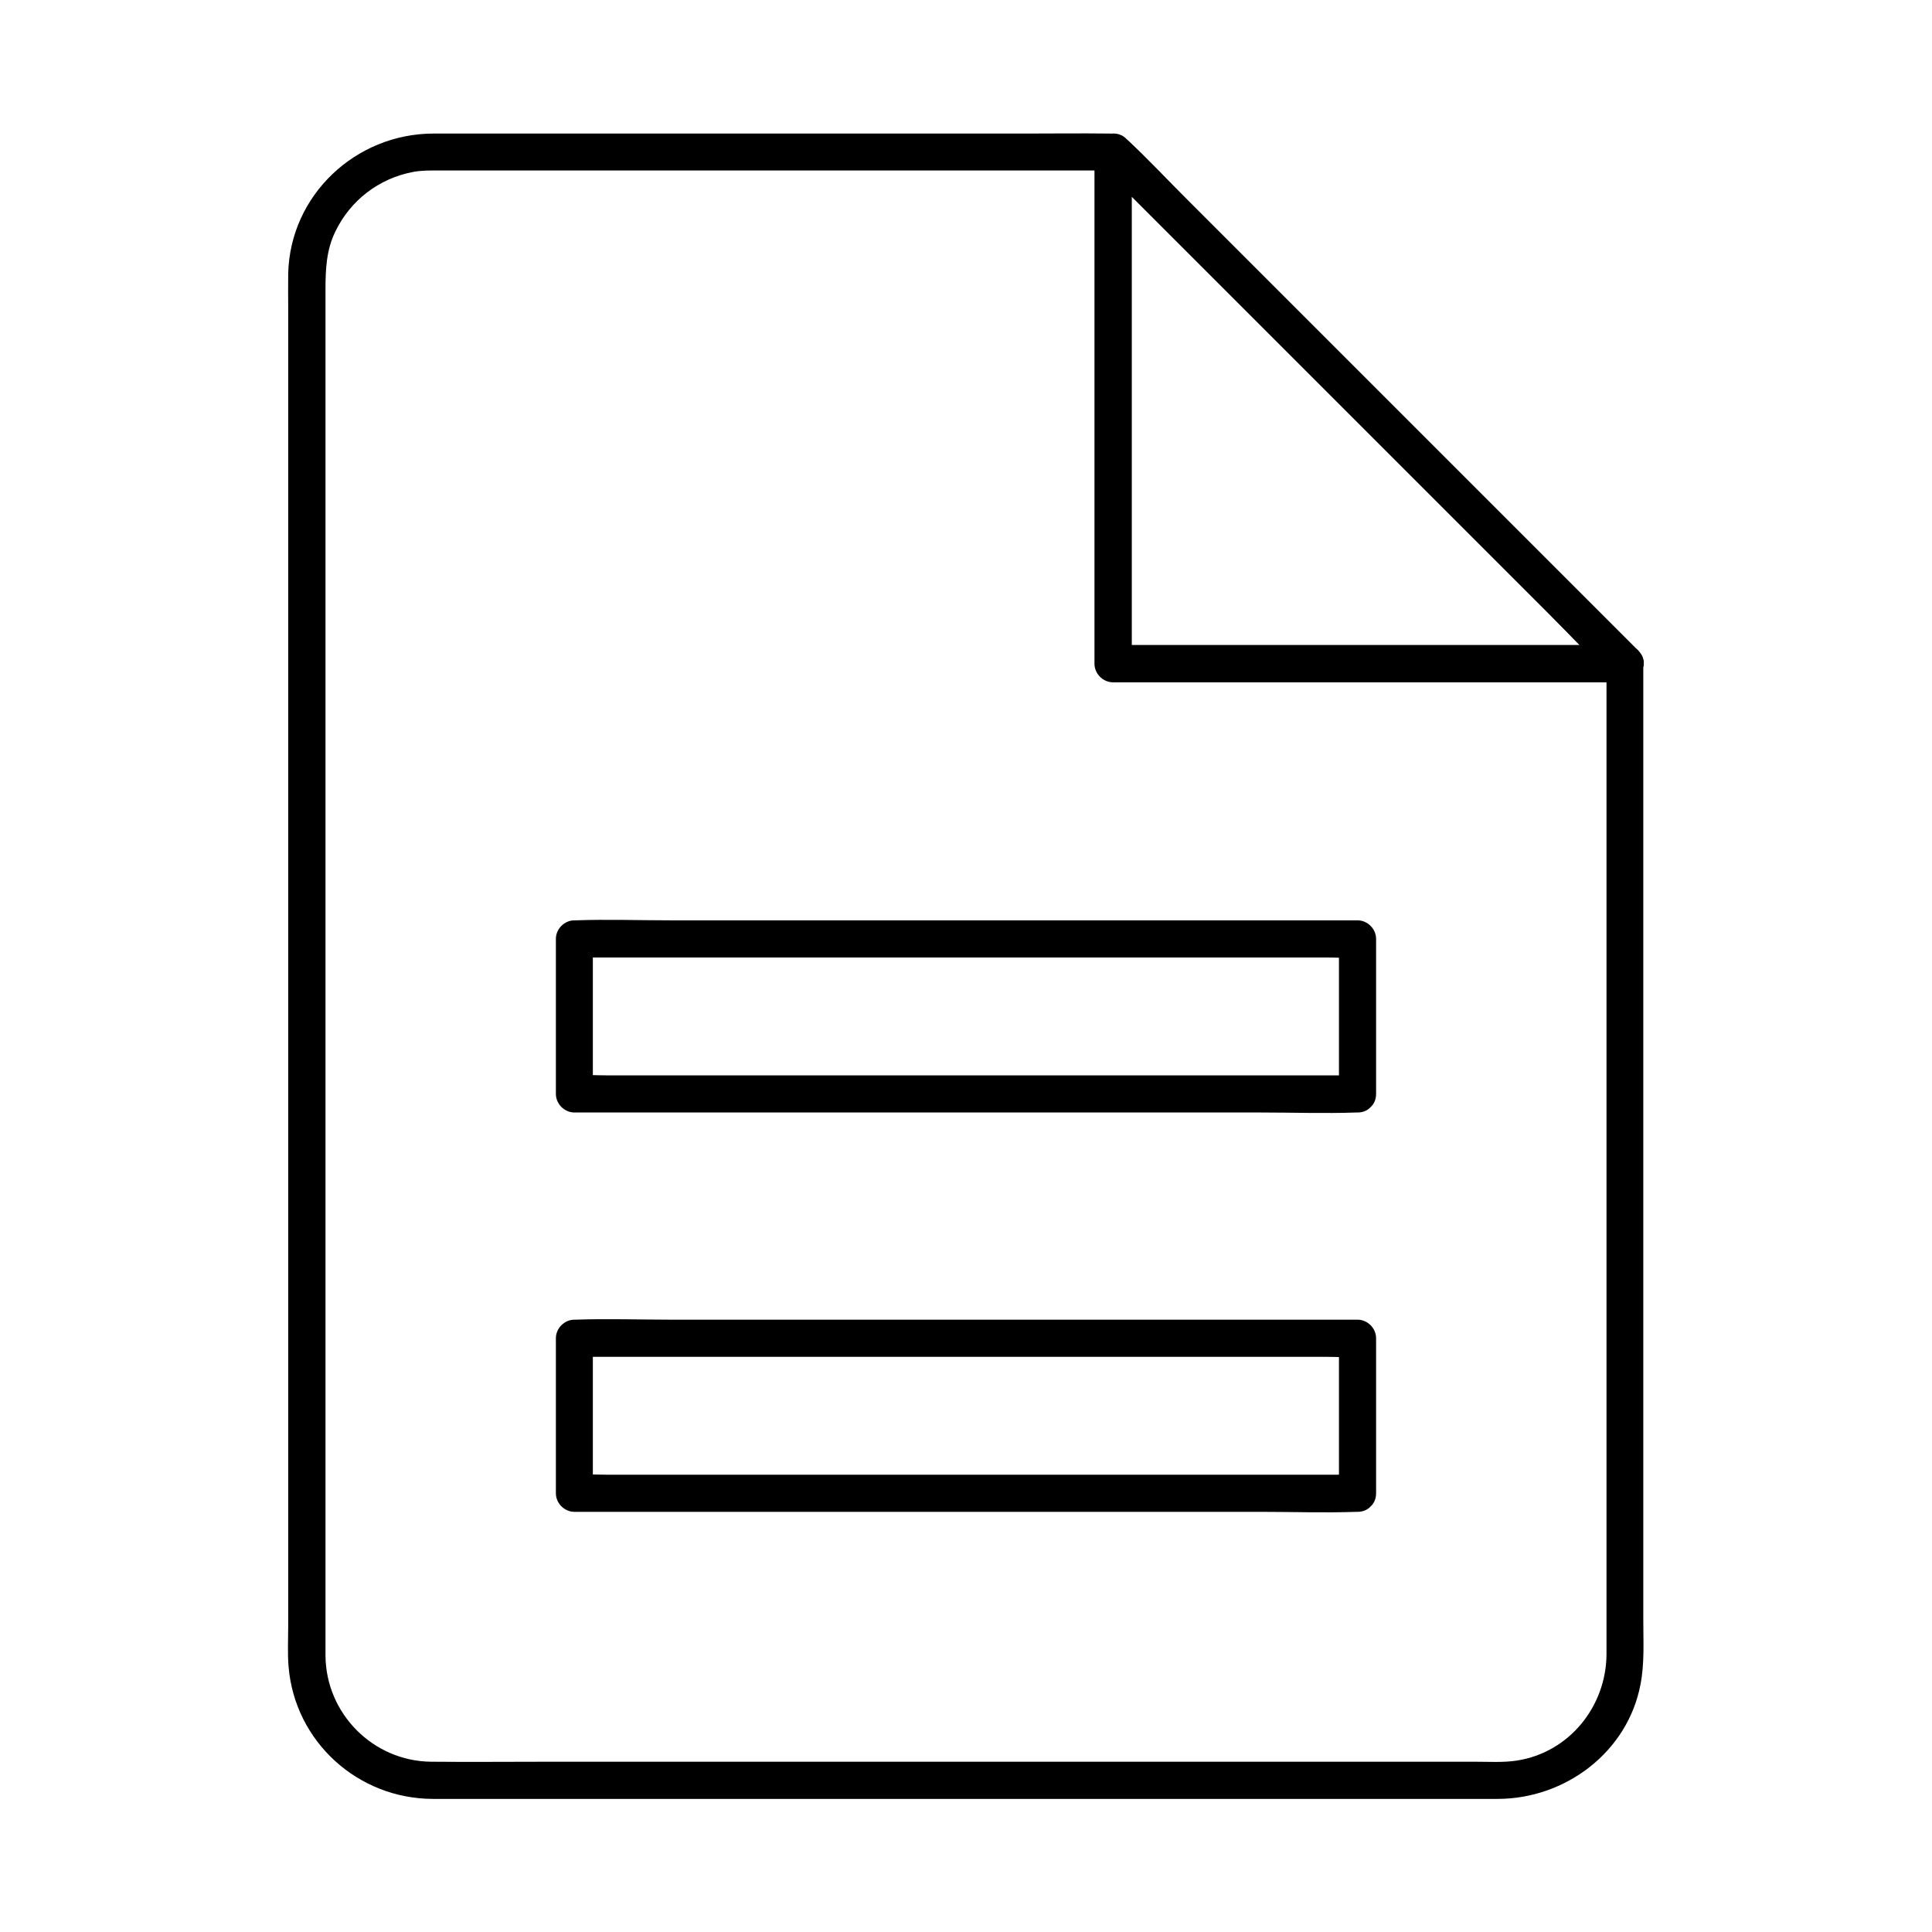 <?xml version="1.0" encoding="UTF-8"?>
<!-- Uploaded to: SVG Repo, www.svgrepo.com, Generator: SVG Repo Mixer Tools -->
<svg fill="#000000" width="800px" height="800px" version="1.1" viewBox="144 144 512 512" xmlns="http://www.w3.org/2000/svg">
 <g>
  <path d="m569.74 319.85v31.785 73.359 83.246 61.648 12.449c-0.051 13.875-9.891 26.125-23.812 28.242-3.543 0.543-7.379 0.297-10.973 0.297h-20.664-69.52-83.934-71.391c-10.383 0-20.812 0.098-31.191 0-15.352-0.148-27.848-12.695-27.996-28.043v-7.578-46.051-73.457-84.133-78.867-56.875-15.055c0-5.312 0.195-10.527 2.609-15.449 3.984-8.266 11.512-14.07 20.566-15.793 2.262-0.441 4.574-0.395 6.887-0.395h20.516 77.145 69.816 11.266c-1.18-0.492-2.312-0.984-3.492-1.426l118.87 118.87c5.512 5.512 10.824 11.219 16.531 16.531 0.098 0.051 0.148 0.148 0.246 0.246 4.477 4.477 11.465-2.461 6.938-6.938l-129.44-129.44c-1.82-1.82-3.641-3.691-5.512-5.512-1.426-1.379-3.102-2.117-5.117-2.117-7.625-0.098-15.203 0-22.828 0h-43.051-49.543-42.215-21.648c-20.566 0.051-37.934 16.336-38.426 37.098-0.051 3.051 0 6.102 0 9.152v23.469 35.129 43.199 48.363 49.988 48.266 43.199 34.637 23.074c0 3.543-0.195 7.184 0.098 10.727 1.672 19.875 18.352 34.98 38.227 35.031h15.254 32.129 43.445 48.906 49.297 43.887 32.914 16.336c17.957 0 34.488-12.398 37.883-30.355 1.082-5.559 0.738-11.367 0.738-17.023v-29.125-42.312-49.004-49.199-42.707-30.16-10.922c0.094-6.414-9.746-6.414-9.746-0.066z"/>
  <path d="m574.66 314.93h-46.051-72.816-16.777c1.625 1.625 3.297 3.297 4.922 4.922v-46.051-72.816-16.777c-2.805 1.18-5.609 2.312-8.414 3.492 4.477 4.477 8.953 8.953 13.43 13.43 10.824 10.824 21.648 21.648 32.473 32.473 13.039 13.039 26.074 26.074 39.113 39.113 11.266 11.266 22.535 22.535 33.852 33.852 5.512 5.512 10.824 11.219 16.531 16.531 0.098 0.051 0.148 0.148 0.246 0.246 4.477 4.477 11.465-2.461 6.938-6.938-4.477-4.477-8.953-8.953-13.43-13.43-10.824-10.824-21.648-21.648-32.473-32.473-13.039-13.039-26.074-26.074-39.113-39.113l-33.852-33.852c-5.512-5.512-10.824-11.266-16.531-16.531-0.098-0.051-0.148-0.148-0.246-0.246-3-3-8.414-0.789-8.414 3.492v46.051 72.816 16.777c0 2.656 2.262 4.922 4.922 4.922h46.051 72.816 16.777c6.394-0.047 6.394-9.891 0.047-9.891z"/>
  <path d="m503.76 428.98h-20.613-49.543-59.926-51.855-17.172c-2.656 0-5.461-0.195-8.117 0h-0.344c1.625 1.625 3.297 3.297 4.922 4.922v-41.082l-4.922 4.922h20.613 49.543 59.926 51.855 17.172c2.656 0 5.461 0.195 8.117 0h0.344l-4.922-4.922v41.082c0 6.348 9.84 6.348 9.84 0v-41.082c0-2.656-2.262-4.922-4.922-4.922h-20.613-49.543-59.926-51.855c-8.414 0-16.875-0.297-25.238 0h-0.344c-2.656 0-4.922 2.262-4.922 4.922v41.082c0 2.656 2.262 4.922 4.922 4.922h20.613 49.543 59.926 51.855c8.414 0 16.875 0.297 25.238 0h0.344c6.352-0.004 6.352-9.844 0.004-9.844z"/>
  <path d="m503.76 534.81h-20.613-49.543-59.926-51.855-17.172c-2.656 0-5.461-0.195-8.117 0h-0.344l4.922 4.922v-41.082c-1.625 1.625-3.297 3.297-4.922 4.922h20.613 49.543 59.926 51.855 17.172c2.656 0 5.461 0.195 8.117 0h0.344c-1.625-1.625-3.297-3.297-4.922-4.922v41.082c0 6.348 9.84 6.348 9.84 0v-41.082c0-2.656-2.262-4.922-4.922-4.922h-20.613-49.543-59.926-51.855c-8.414 0-16.875-0.297-25.238 0h-0.344c-2.656 0-4.922 2.262-4.922 4.922v41.082c0 2.656 2.262 4.922 4.922 4.922h20.613 49.543 59.926 51.855c8.414 0 16.875 0.297 25.238 0h0.344c6.352-0.004 6.352-9.844 0.004-9.844z"/>
 </g>
</svg>